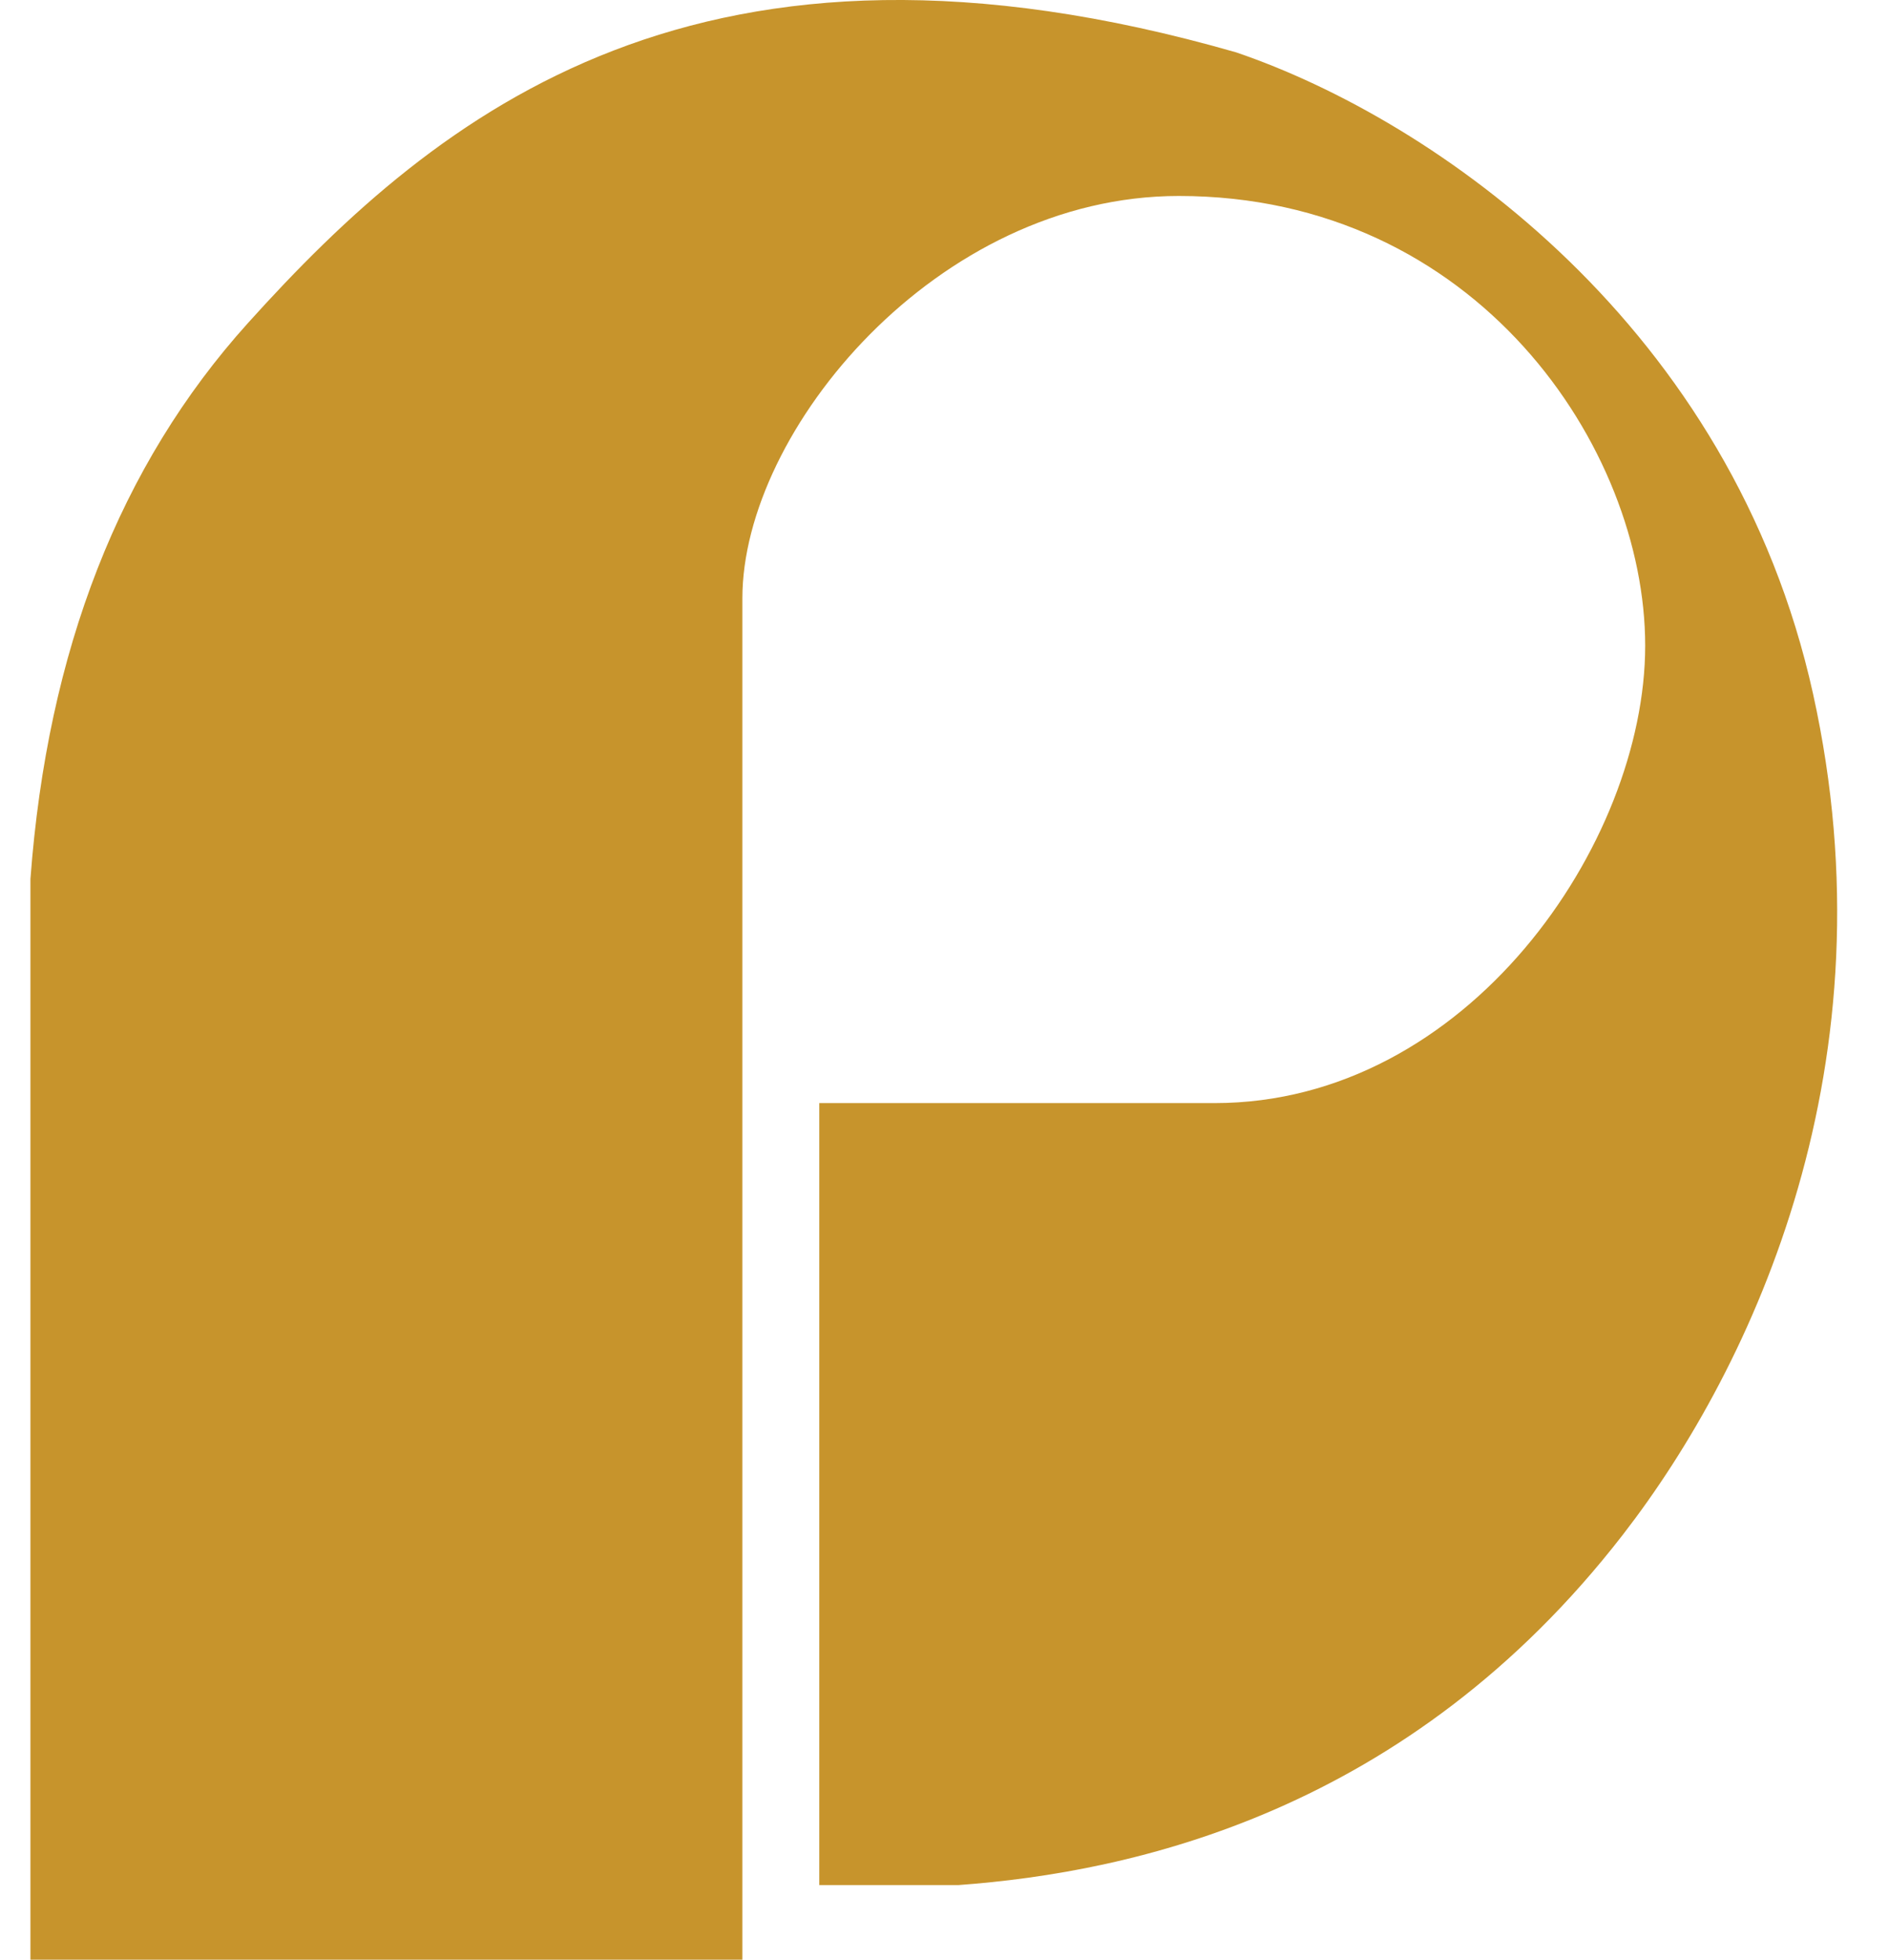 <?xml version="1.0" encoding="UTF-8"?>
<svg width="27px" height="28px" viewBox="0 0 27 28" version="1.1" xmlns="http://www.w3.org/2000/svg" xmlns:xlink="http://www.w3.org/1999/xlink">
    <g id="页面-1" stroke="none" stroke-width="1" fill="none" fill-rule="evenodd">
        <g id="登陆备份-3" transform="translate(-25, -24)" fill="#C7942C">
            <g id="icon/logo/36" transform="translate(25.435, 24)">
                <path d="M0,28 L10.176,28 C10.176,15.484 10.176,9 10.176,8.548 C10.176,6.153 12.962,2.8 16.414,2.8 C20.665,2.8 23.08,6.396 23.08,9.226 C23.08,12.047 20.538,15.761 16.926,15.761 C16.773,15.761 14.889,15.761 11.275,15.761 L11.275,26.934 L13.262,26.934 C15.758,26.752 19.693,25.89 22.761,21.928 C24.646,19.495 26.641,15.168 25.48,9.916 C24.319,4.664 20.08,1.716 17.233,0.748 C9.603,-1.441 5.848,1.575 3.106,4.619 C1.278,6.648 0.243,9.295 0,12.559 L0,28 Z" id="路径-5"></path>
            </g>
        </g>
    </g>
</svg>
